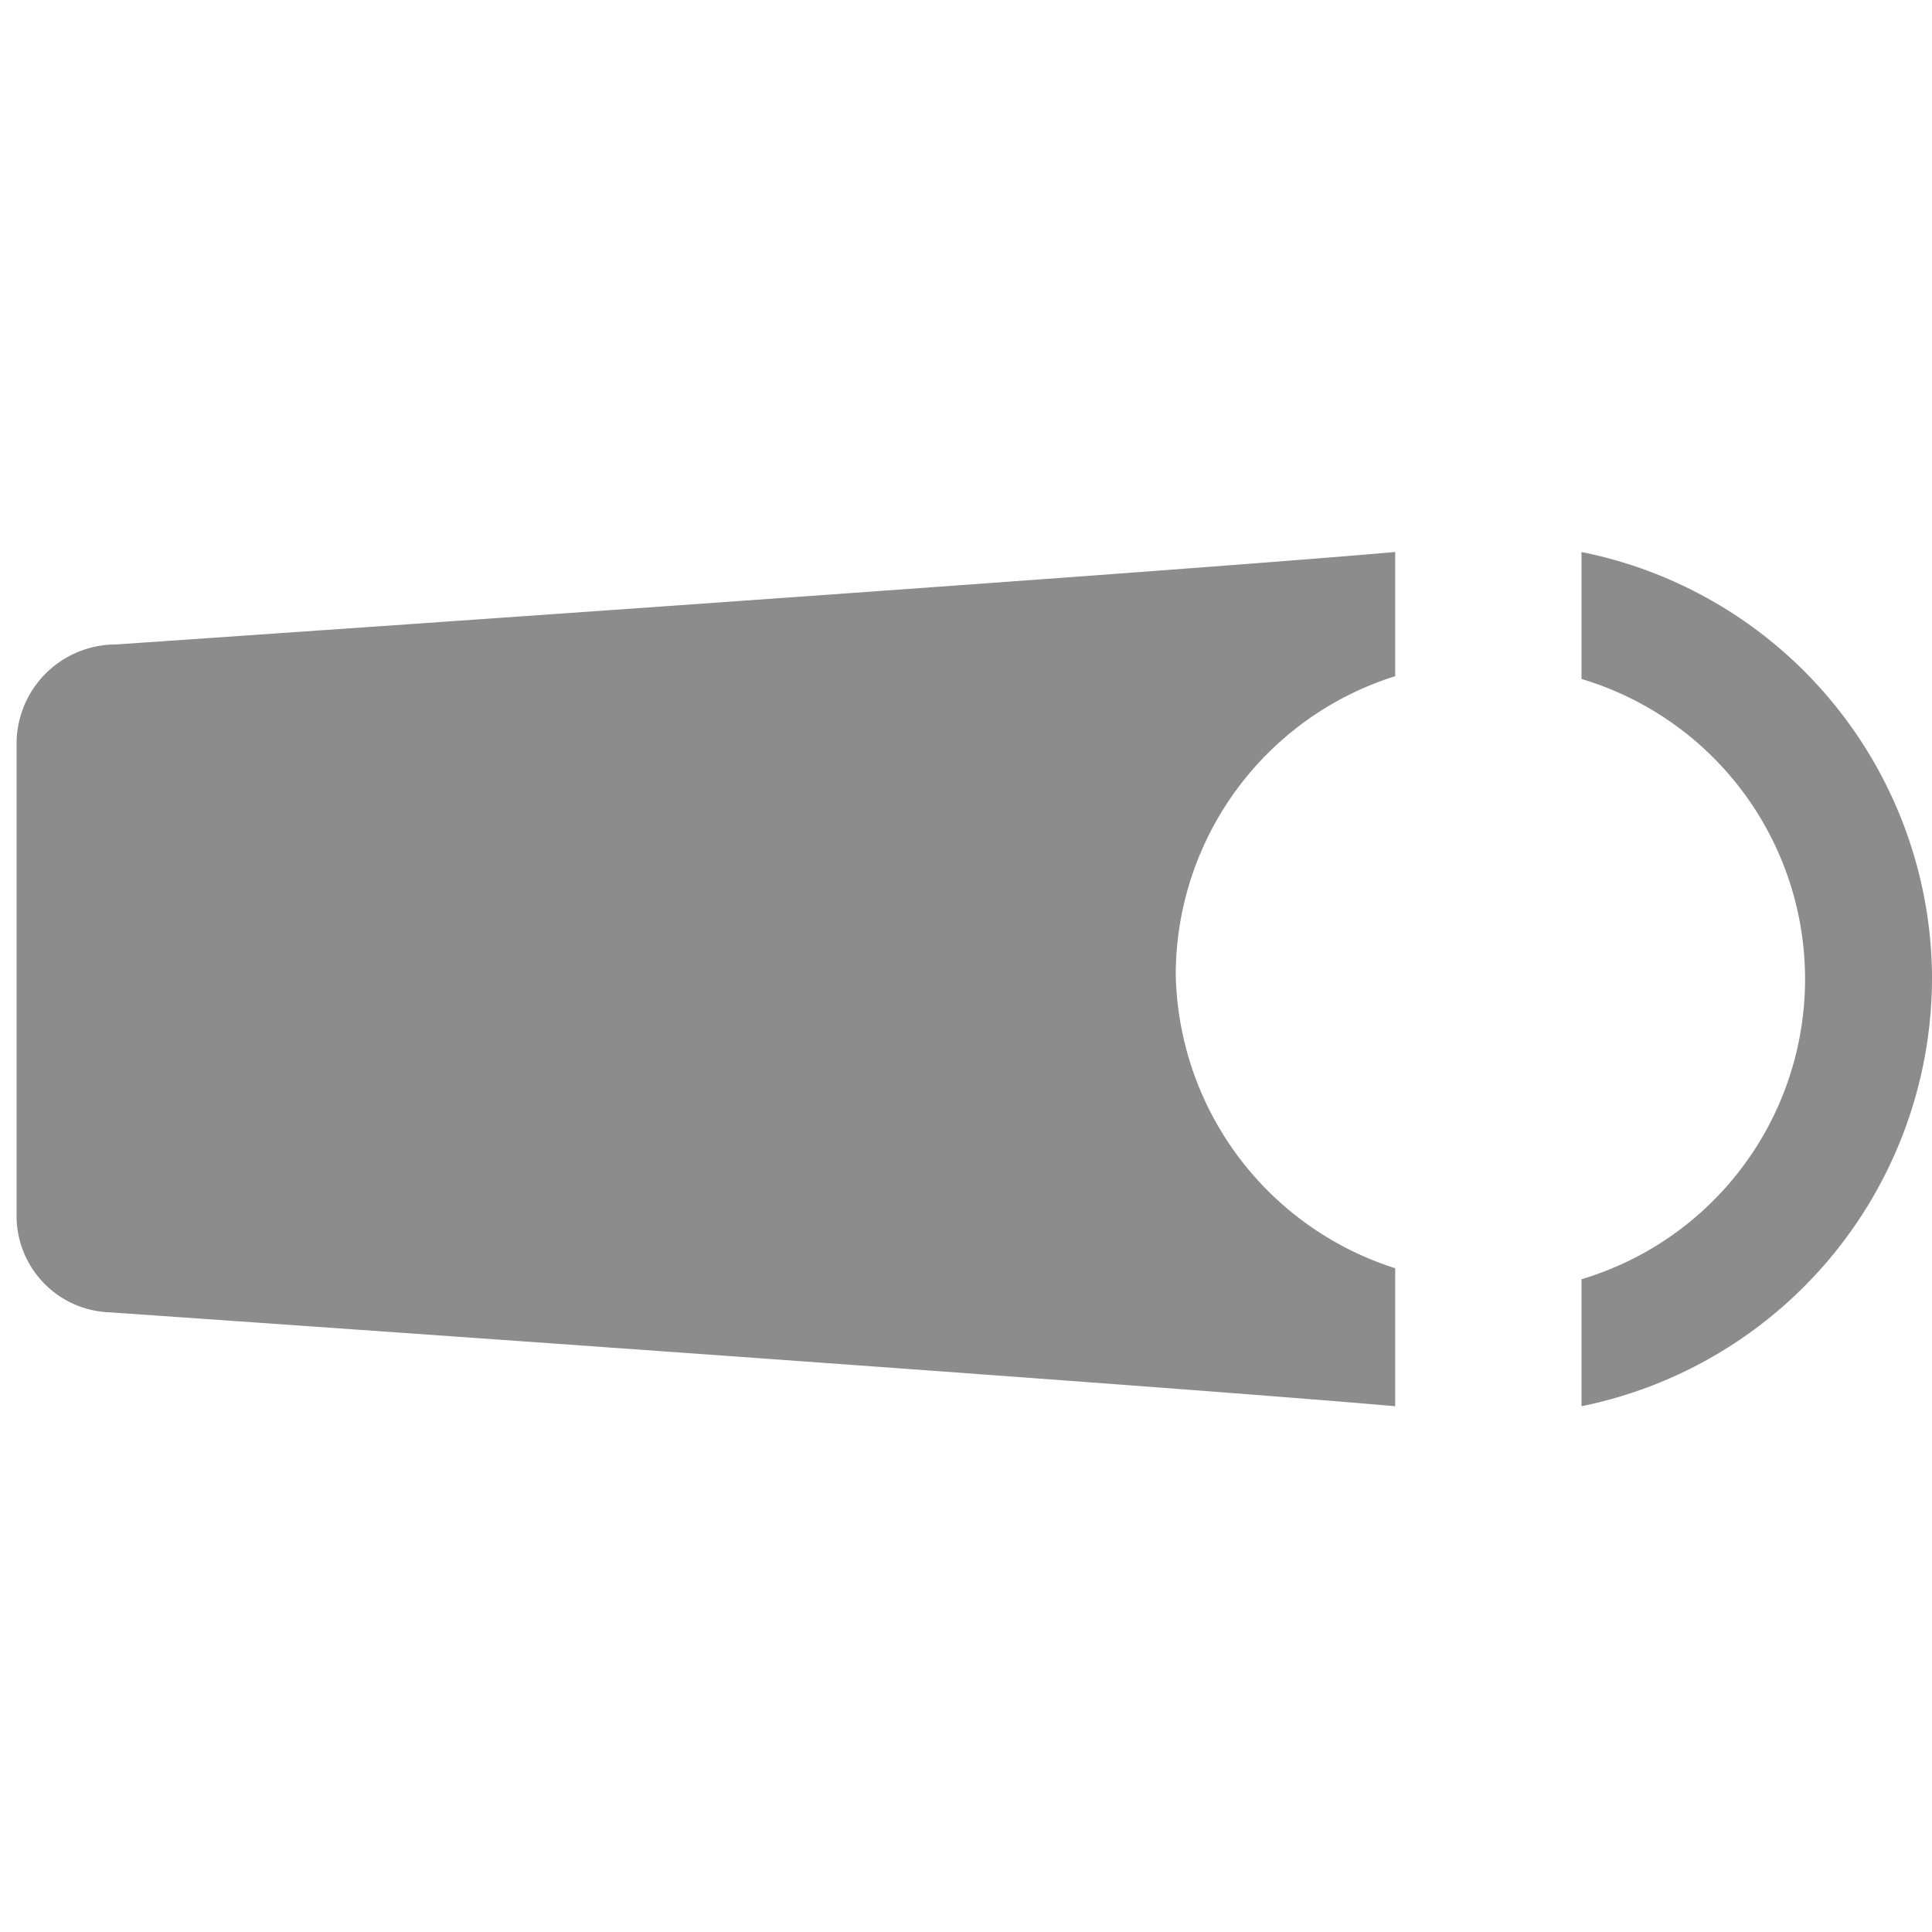 <svg id="Layer_2" data-name="Layer 2" xmlns="http://www.w3.org/2000/svg" viewBox="0 0 14 14"><defs><style>.cls-1{fill:#8c8c8c;}</style></defs><title>icons</title><path class="cls-1" d="M8.52,7.06A2.27,2.27,0,0,1,10.11,4.9V4c-1.82.16-9.27.67-9.27.67a.72.72,0,0,0-.72.72V8.82a.7.7,0,0,0,.68.69s7.49.52,9.31.68v-1A2.28,2.28,0,0,1,8.52,7.06Z"/><path class="cls-1" d="M14,7.06A3.16,3.16,0,0,0,11.46,4v.92a2.27,2.27,0,0,1,0,4.35v.92A3.17,3.17,0,0,0,14,7.06Z"/></svg>